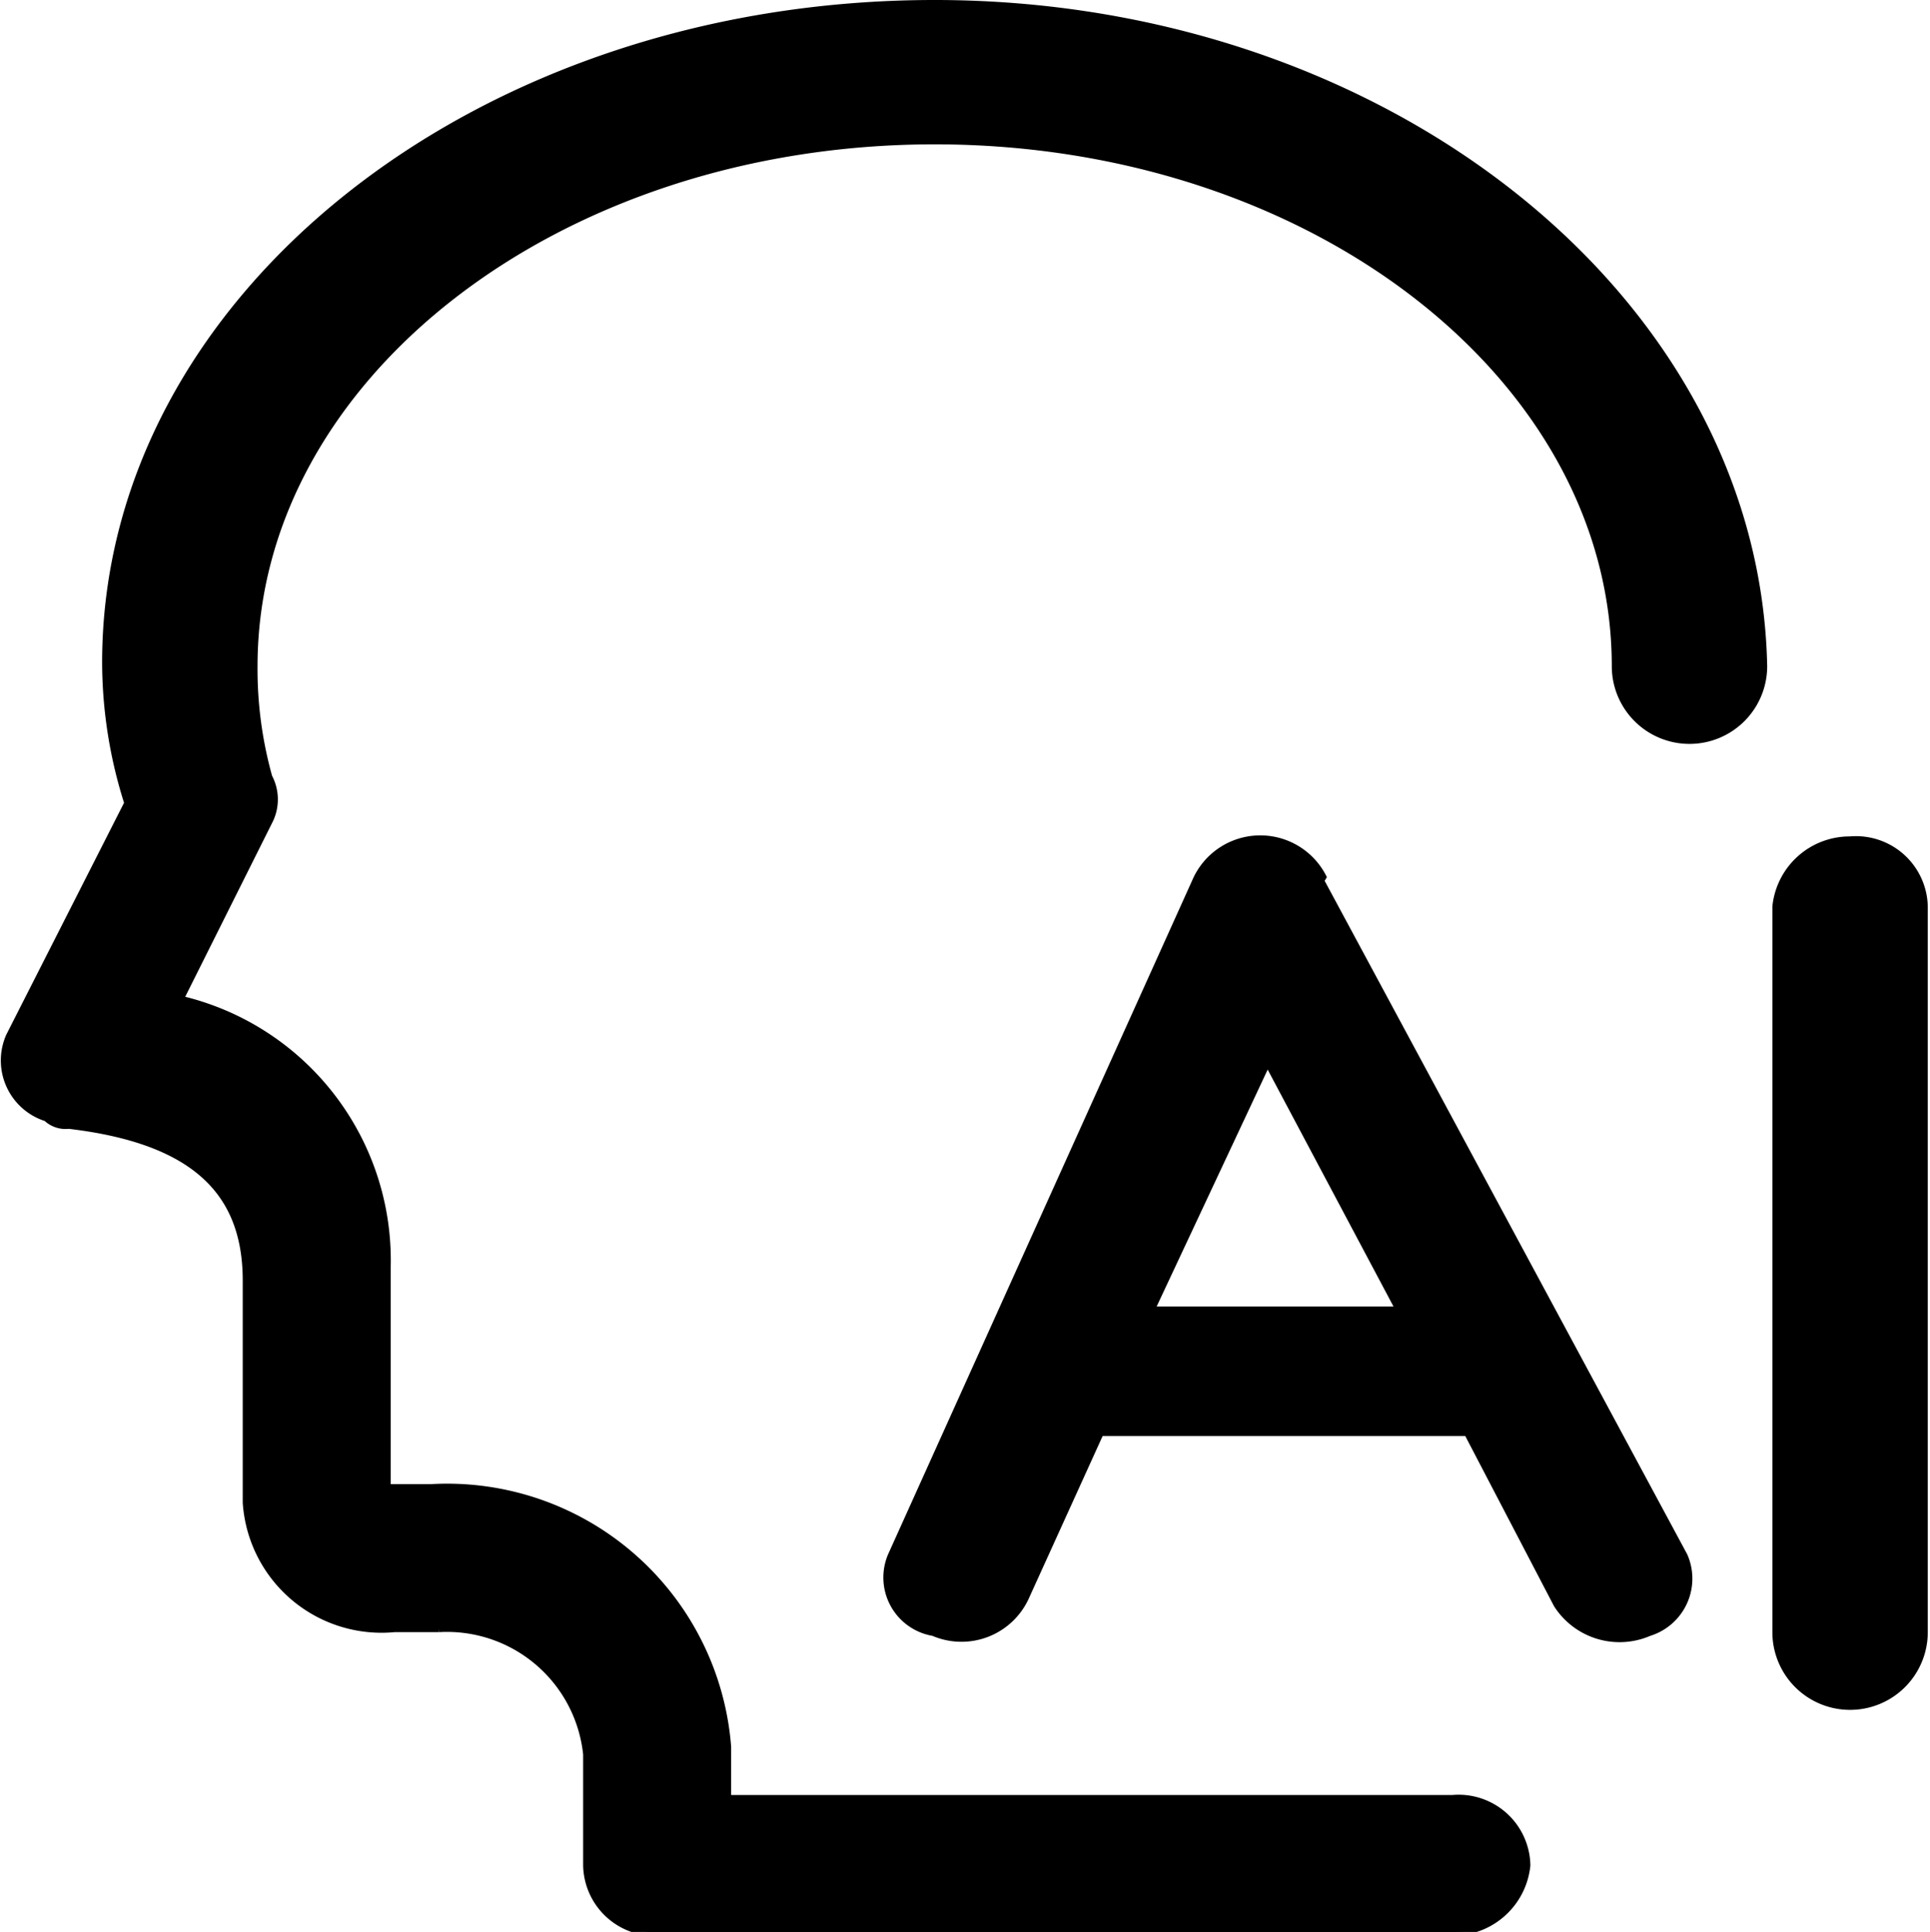 <svg xmlns="http://www.w3.org/2000/svg" viewBox="0 0 26.08 26.1"><defs><style>.cls-1{stroke:#000;stroke-miterlimit:10;stroke-width:0.1px;}</style></defs><g id="图层_2" data-name="图层 2"><g id="图层_1-2" data-name="图层 1"><path class="cls-1" d="M12.63.05c-6.2,0-11.2,4-11.2,8.9a6.28,6.28,0,0,0,.3,1.9L.13,14a.81.81,0,0,0,.5,1.1.37.37,0,0,0,.3.1c1.7.2,2.4.9,2.4,2.1v3a1.83,1.83,0,0,0,2,1.7h.6a1.9,1.9,0,0,1,2,1.7v1.5a.92.92,0,0,0,1,.9h10.7a1,1,0,0,0,1-.9.92.92,0,0,0-1-.9H9.83v-.7a3.8,3.8,0,0,0-4-3.5h-.6v-3a3.62,3.62,0,0,0-2.8-3.6l1.2-2.4a.64.64,0,0,0,0-.6A5.42,5.42,0,0,1,3.43,9c0-3.9,4.1-7.1,9.2-7.1s9.2,3.2,9.2,7.1a1,1,0,0,0,2,0C23.73,4.05,18.73.05,12.63.05ZM25,11.35a1,1,0,0,0-1,.9v9.8a1,1,0,0,0,2,0v-9.8A.92.92,0,0,0,25,11.35Z"/><path d="M17.93,11.85a1,1,0,0,0-1.8,0L12,21a.8.8,0,0,0,.6,1.1,1,1,0,0,0,1.3-.5h0l1-2.2h4.9l1.2,2.3a1.05,1.05,0,0,0,1.3.4.81.81,0,0,0,.5-1.1l-4.9-9.1Zm-2.3,5.8,1.5-3.2,1.7,3.2Z"/></g></g></svg>
